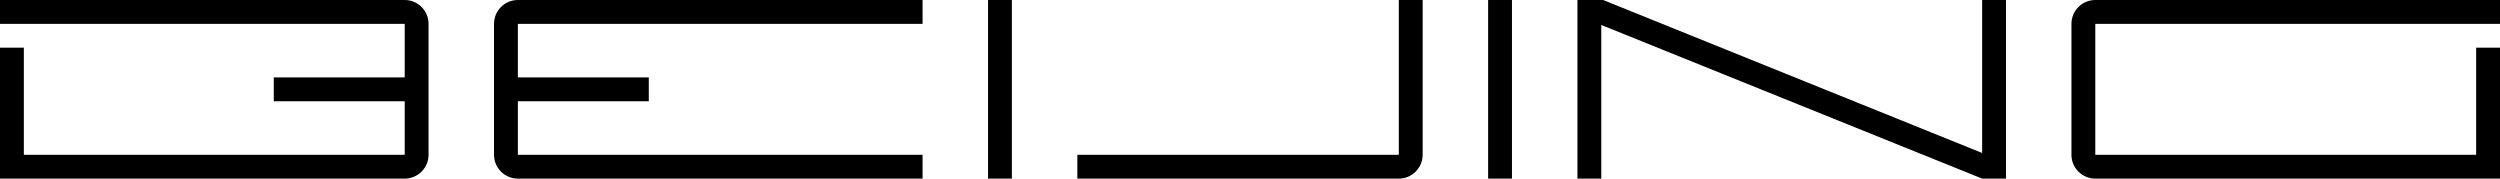 <?xml version="1.0" encoding="utf-8"?>
<!-- Generator: Adobe Illustrator 26.5.0, SVG Export Plug-In . SVG Version: 6.00 Build 0)  -->
<svg version="1.1" id="Layer_1" xmlns="http://www.w3.org/2000/svg" xmlns:xlink="http://www.w3.org/1999/xlink" x="0px" y="0px"
	 viewBox="0 0 1111.3 79.4" style="enable-background:new 0 0 1111.3 79.4;" xml:space="preserve">
<style type="text/css">
	.st0{fill:#FFFFFF;}
</style>
<g>
	<g>
		<rect x="661.5" y="0" width="10.6" height="79.4"/>
	</g>
	<g>
		<path d="M0,0v10.6h10.6h25.5h143.8v23.8h-58.2V45h58.2v23.8H10.6V21.2H0l0,58.2h179.9c5.8,0,10.6-4.7,10.6-10.6V45V34.4V10.6
			c0-5.8-4.7-10.6-10.6-10.6H0z"/>
	</g>
	<g>
		<path d="M1111.3,0v10.6h-10.6h-25.5H931.4v58.2h169.3V21.2h10.6v58.2H931.4c-5.8,0-10.6-4.7-10.6-10.6V10.6
			c0-5.8,4.7-10.6,10.6-10.6L1111.3,0z"/>
	</g>
	<g>
		<path d="M410.1,0v10.6h-10.6H374H230.2v23.8h58.2V45h-58.2v23.8h179.9v10.6H230.2c-5.8,0-10.6-4.7-10.6-10.6V45V34.4V10.6
			c0-5.8,4.7-10.6,10.6-10.6L410.1,0z"/>
	</g>
	<g>
		<polygon points="449.8,10.6 449.8,0 439.2,0 439.2,79.4 449.8,79.4 449.8,68.8 		"/>
	</g>
	<g>
		<path d="M632.4,0v68.8c0,5.8-4.7,10.6-10.6,10.6l-142.9,0V68.8l142.9,0V0H632.4z"/>
	</g>
	<g>
		<polygon points="881.1,0 881.1,68 712.6,0 711.8,0 702.1,0 701.2,0 701.2,2.2 701.2,6.8 701.2,79.4 711.8,79.4 711.8,11.1 
			881.1,79.4 881.1,79.4 891.7,79.4 891.7,0 		"/>
	</g>
</g>
</svg>
